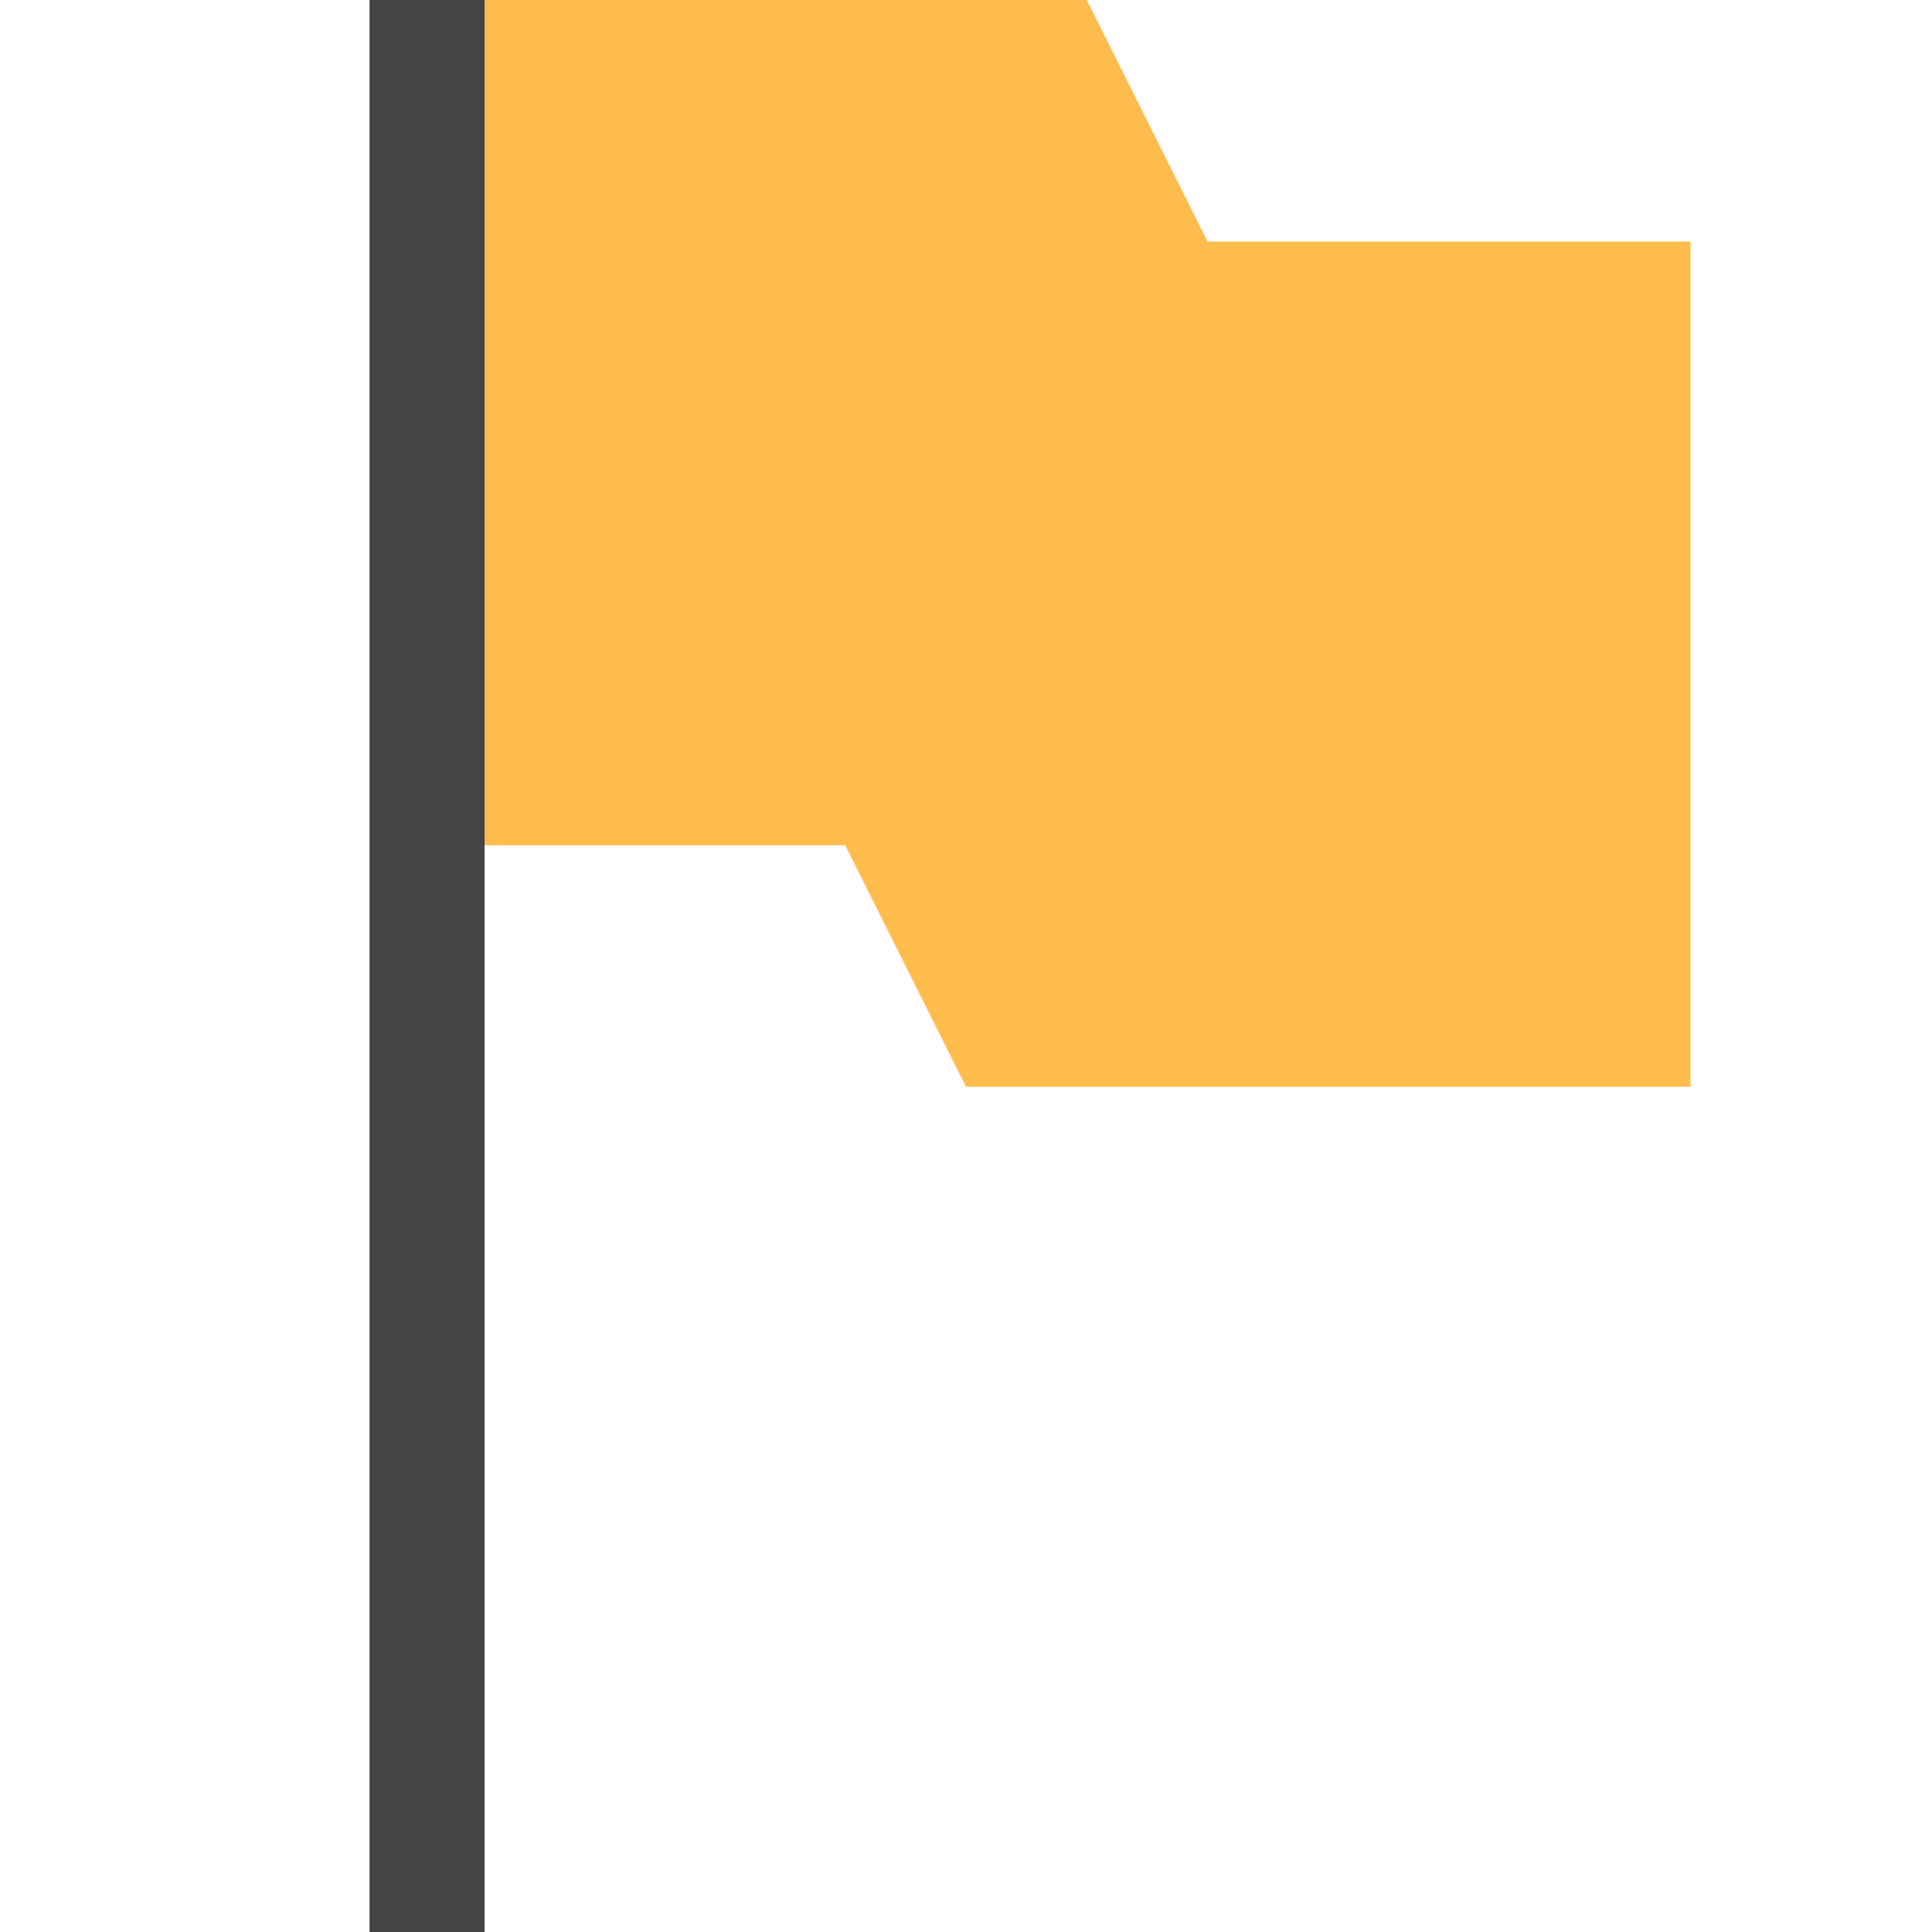 <svg xmlns="http://www.w3.org/2000/svg" style="fill-rule:evenodd;clip-rule:evenodd;stroke-linejoin:round;stroke-miterlimit:2" width="100%" height="100%" viewBox="0 0 16 16" xml:space="preserve">
 <defs>
  <style id="current-color-scheme" type="text/css">
   .ColorScheme-Text { color:#444444; } .ColorScheme-Highlight { color:#4285f4; } .ColorScheme-NeutralText { color:#ff9800; } .ColorScheme-PositiveText { color:#4caf50; } .ColorScheme-NegativeText { color:#f44336; }
  </style>
 </defs>
 <path style="fill:#fdbc4b;" d="M4,0l0,7l3,0l1,2l6,0l0,-7l-4,0l-1,-2l-5,0Z"/>
 <rect style="fill:currentColor;" class="ColorScheme-Text" width=".953" height="16" x="3.06" y="0"/>
</svg>
